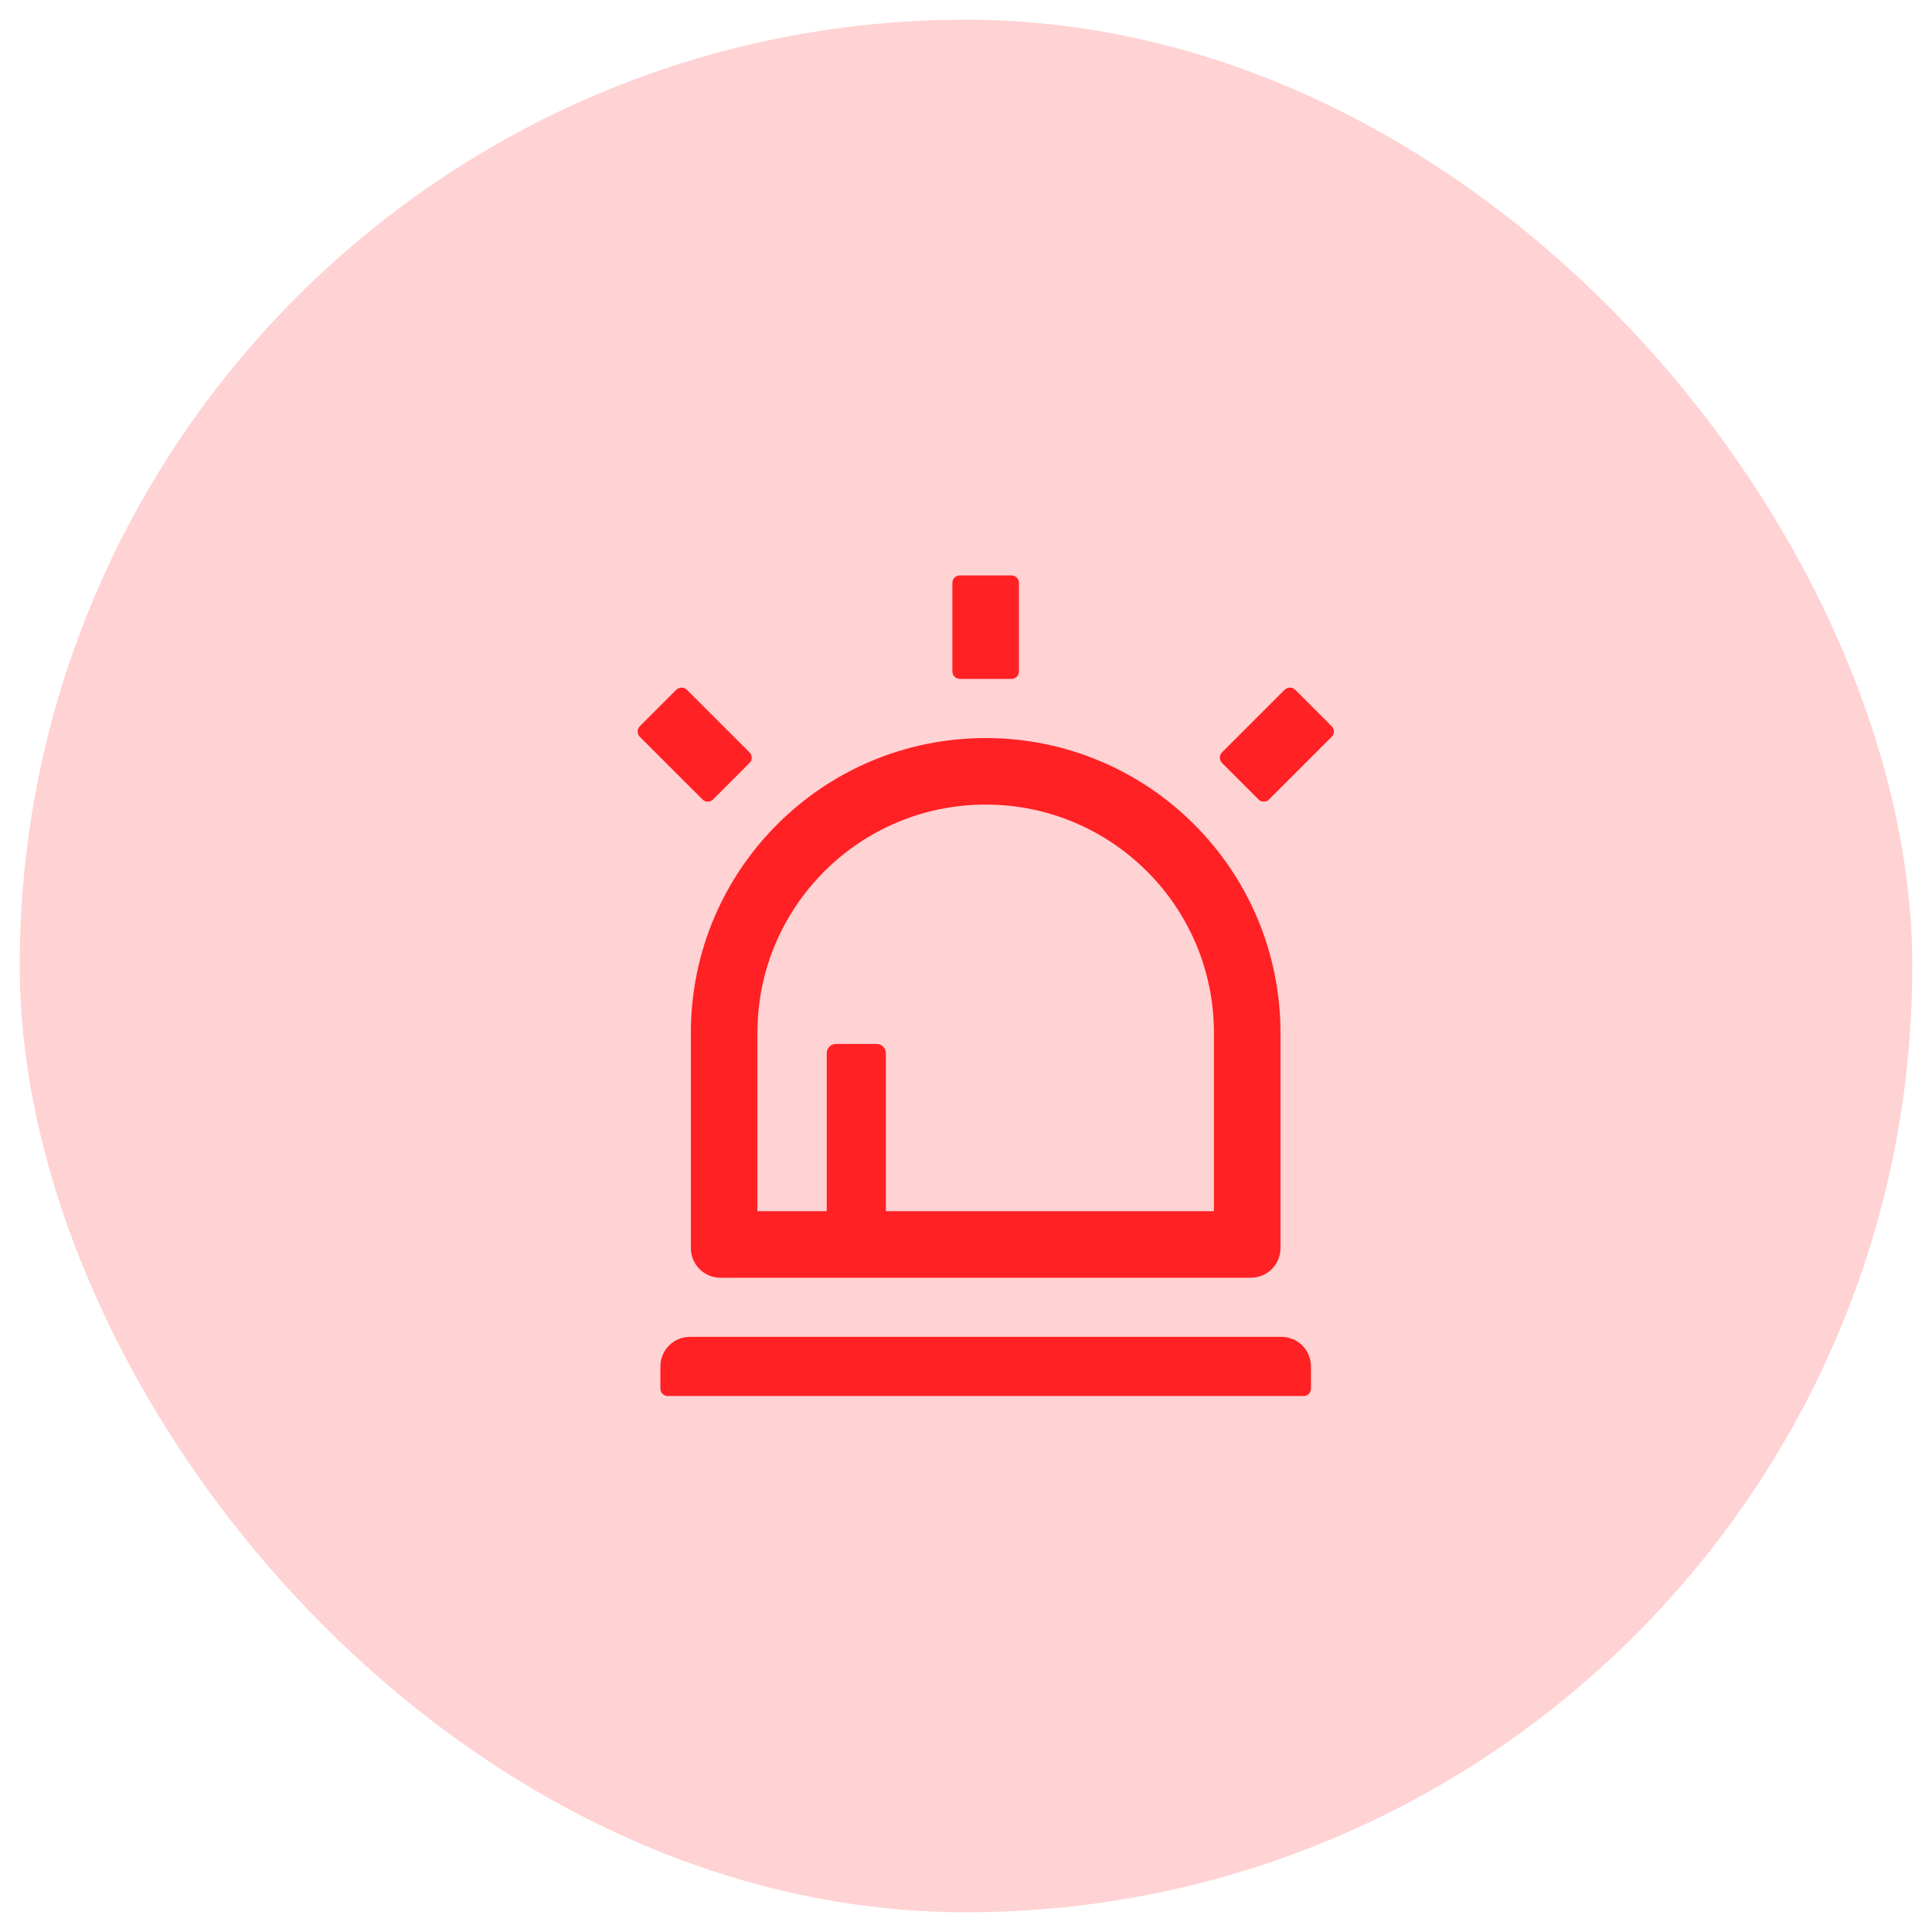 <svg width="49" height="49" viewBox="0 0 49 49" fill="none" xmlns="http://www.w3.org/2000/svg">
<rect x="0.5" y="0.5" width="48" height="48" rx="24" fill="#FF2124" fill-opacity="0.2"/>
<path d="M17.522 31.656C17.522 32.071 17.858 32.406 18.272 32.406H31.726C32.14 32.406 32.476 32.071 32.476 31.656V26.195C32.476 22.066 29.129 18.719 24.999 18.719C20.869 18.719 17.522 22.066 17.522 26.195V31.656ZM19.21 26.195C19.21 22.998 21.802 20.406 24.999 20.406C28.196 20.406 30.788 22.998 30.788 26.195V30.719H22.468V26.711C22.468 26.582 22.362 26.477 22.233 26.477H21.202C21.073 26.477 20.968 26.582 20.968 26.711V30.719H19.21V26.195ZM18.083 20.277L19.011 19.349C19.083 19.277 19.083 19.157 19.011 19.084L17.419 17.493C17.384 17.458 17.337 17.439 17.287 17.439C17.237 17.439 17.19 17.458 17.154 17.493L16.226 18.421C16.191 18.456 16.172 18.504 16.172 18.553C16.172 18.603 16.191 18.651 16.226 18.686L17.818 20.277C17.89 20.35 18.008 20.35 18.083 20.277ZM33.776 18.421L32.848 17.493C32.813 17.458 32.765 17.439 32.716 17.439C32.666 17.439 32.619 17.458 32.583 17.493L30.992 19.084C30.957 19.12 30.938 19.167 30.938 19.217C30.938 19.266 30.957 19.314 30.992 19.349L31.92 20.277C31.993 20.35 32.112 20.35 32.185 20.277L33.776 18.686C33.849 18.611 33.849 18.494 33.776 18.421ZM32.499 33.906H17.499C17.084 33.906 16.749 34.241 16.749 34.656V35.219C16.749 35.322 16.833 35.406 16.936 35.406H33.062C33.165 35.406 33.249 35.322 33.249 35.219V34.656C33.249 34.241 32.914 33.906 32.499 33.906ZM24.343 17.219H25.655C25.758 17.219 25.843 17.134 25.843 17.031V14.781C25.843 14.678 25.758 14.594 25.655 14.594H24.343C24.24 14.594 24.155 14.678 24.155 14.781V17.031C24.155 17.134 24.24 17.219 24.343 17.219Z" fill="#FF2124"/>
</svg>
